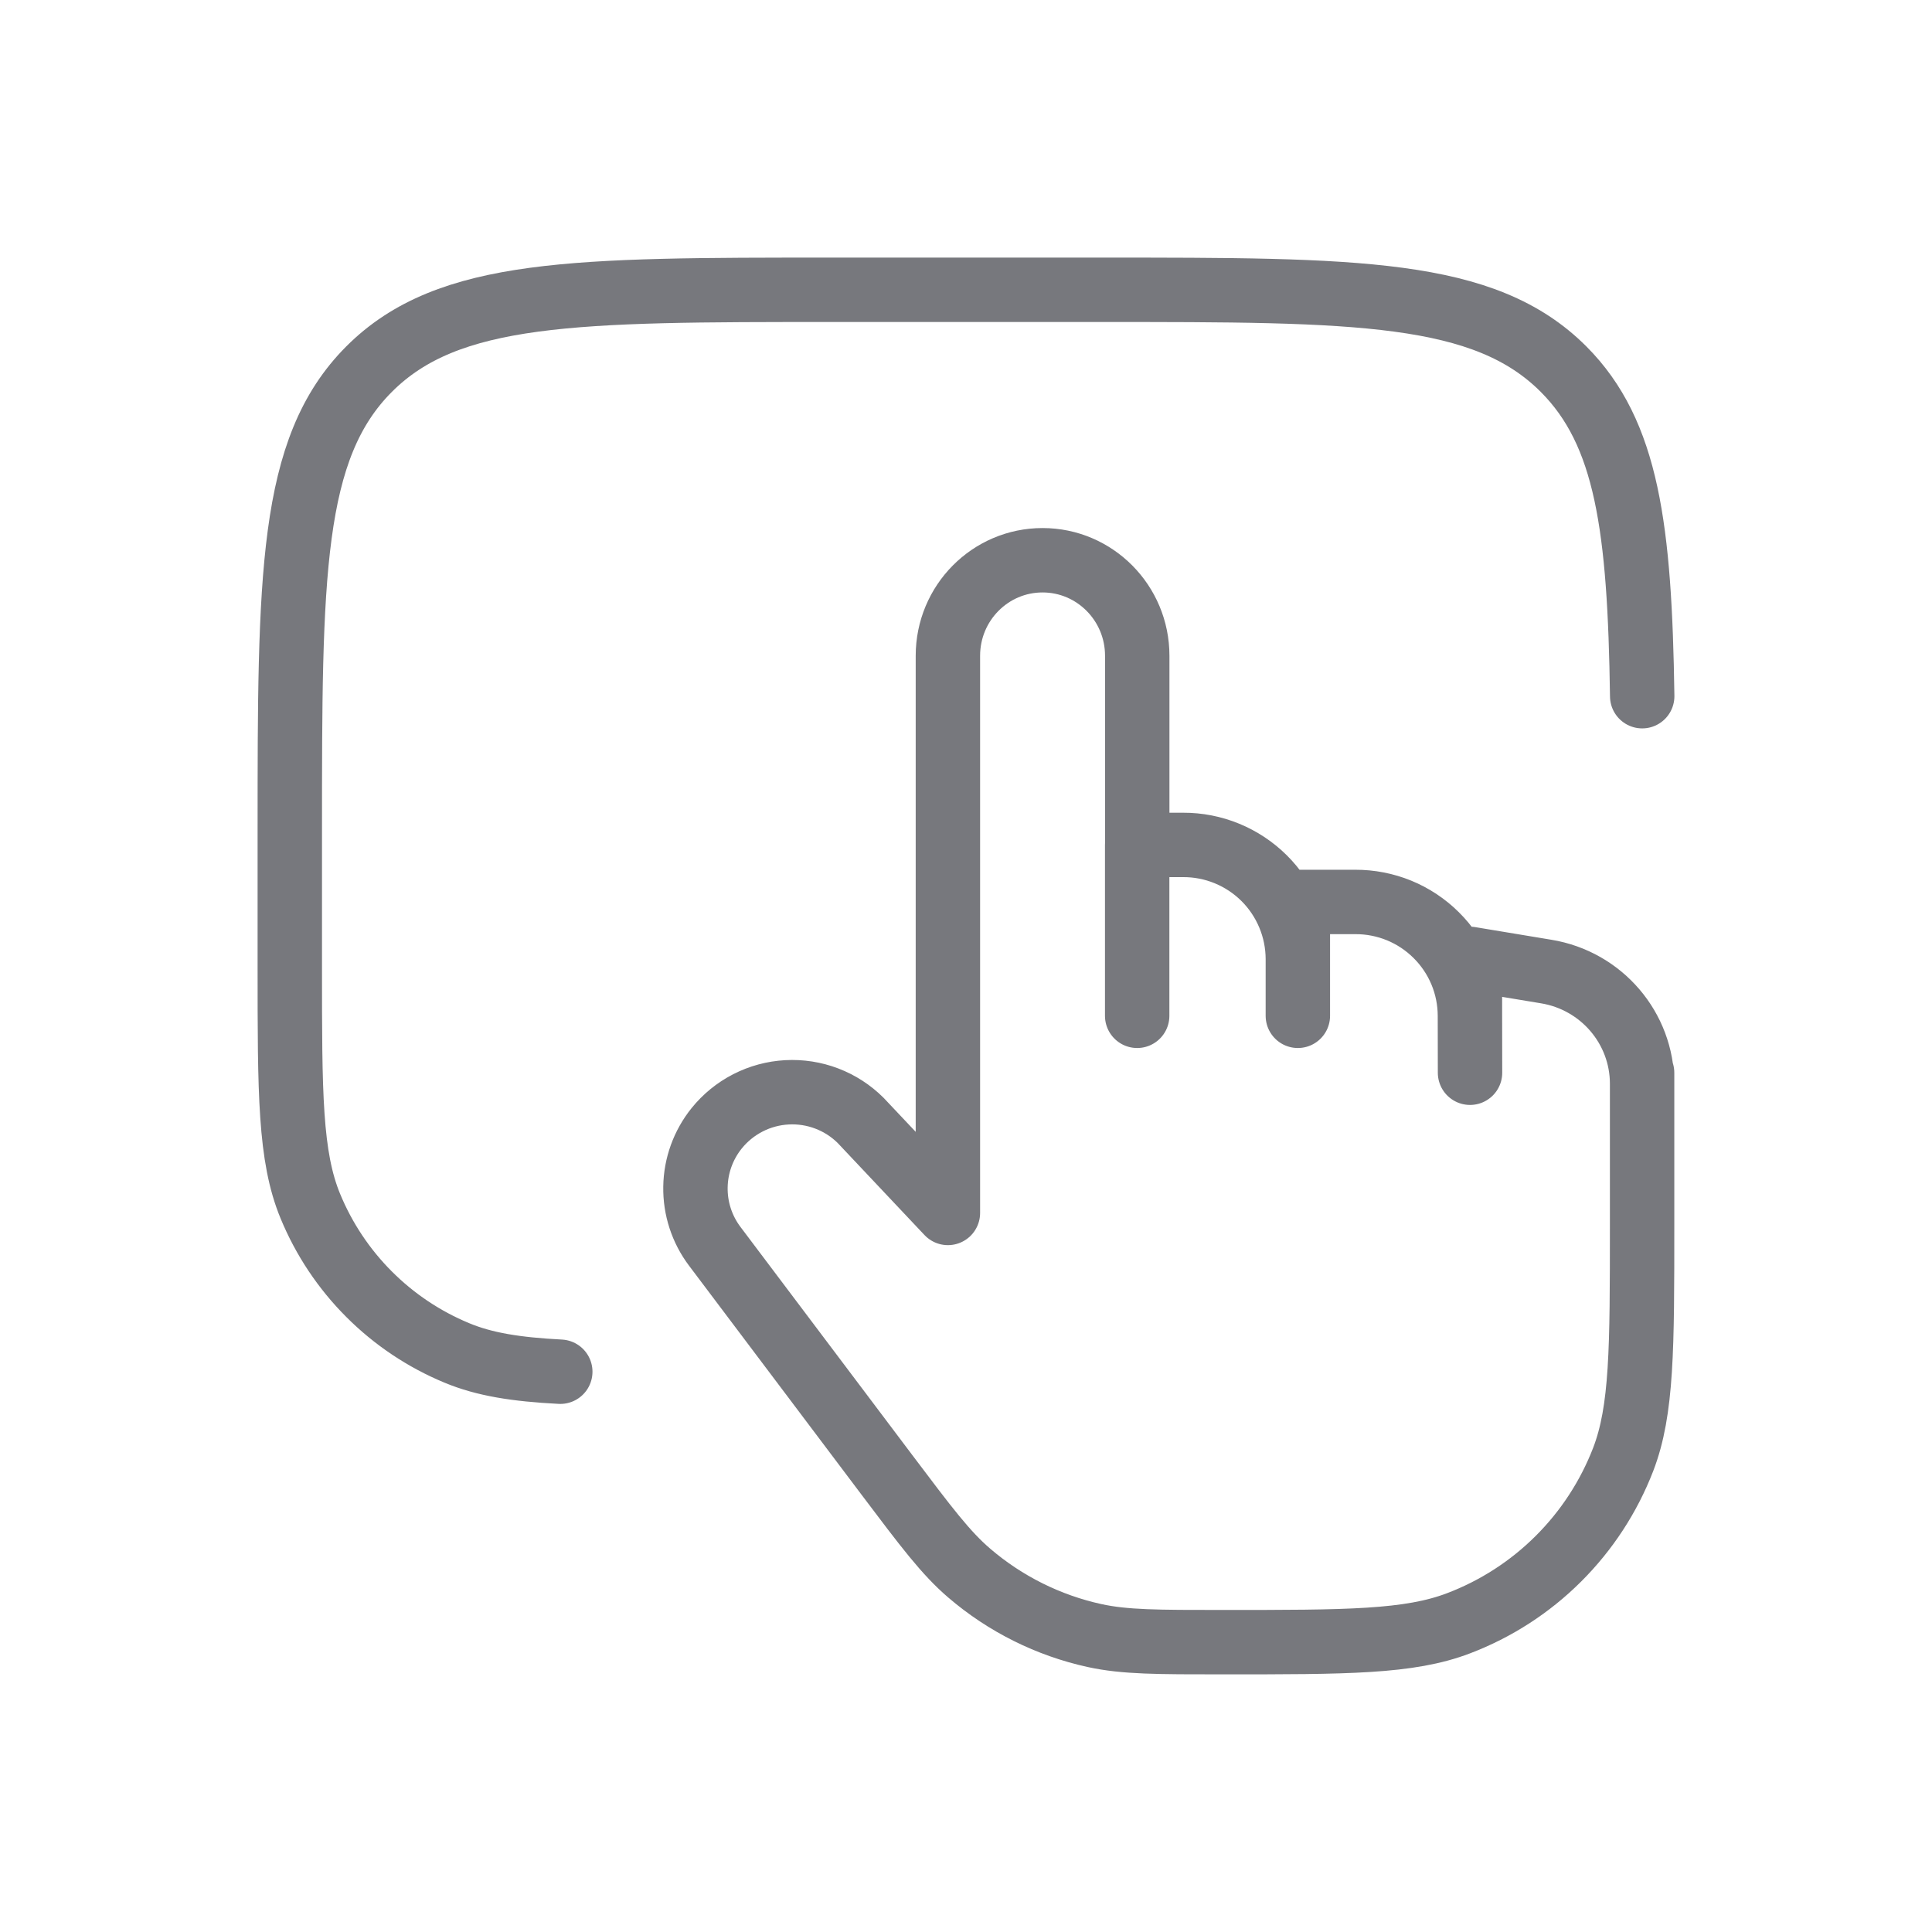 <svg xmlns="http://www.w3.org/2000/svg" width="60" height="60" viewBox="0 0 60 60" fill="none">
    <path
        d="M50.997 33.315V33.658M50.997 33.658C50.997 31.929 49.737 30.455 48.019 30.172L45.65 29.779V31.547M50.997 33.658V38.032C50.997 41.875 50.997 43.796 50.409 45.325C49.961 46.484 49.275 47.535 48.395 48.411C47.515 49.288 46.46 49.969 45.3 50.411C43.763 50.999 41.833 50.999 37.971 50.999C35.946 50.999 34.934 50.999 33.993 50.794C32.557 50.479 31.221 49.814 30.104 48.857C29.373 48.232 28.766 47.425 27.55 45.812L22.198 38.706C21.798 38.176 21.587 37.527 21.598 36.864C21.608 36.2 21.84 35.559 22.256 35.041C22.521 34.712 22.852 34.443 23.228 34.25C23.604 34.057 24.016 33.946 24.438 33.923C24.86 33.9 25.282 33.965 25.677 34.116C26.071 34.266 26.43 34.498 26.729 34.796L29.438 37.669V20.365C29.438 18.727 30.753 17.399 32.378 17.399C34 17.399 35.318 18.727 35.318 20.365V26.24H36.742C37.209 26.238 37.671 26.328 38.102 26.505C38.534 26.682 38.926 26.942 39.258 27.271C39.589 27.6 39.851 27.99 40.031 28.421C40.211 28.851 40.304 29.312 40.306 29.779M45.65 31.547C45.649 31.081 45.557 30.619 45.377 30.189C45.197 29.759 44.934 29.369 44.603 29.041C44.272 28.712 43.88 28.452 43.449 28.275C43.017 28.099 42.555 28.009 42.089 28.011H40.306V29.779M45.65 31.547L45.653 33.315M40.306 29.779V31.547M35.316 26.242V31.547"
        stroke="#77787D" stroke-width="2" stroke-linecap="round" stroke-linejoin="round" />
    <path
        d="M51 21.621C50.924 16.405 50.538 13.448 48.558 11.465C46.096 9 42.134 9 34.211 9H25.808C17.883 9 13.922 9 11.461 11.465C9 13.931 9 17.896 9 25.829V30.036C9 33.956 9 35.916 9.64 37.463C10.062 38.484 10.68 39.411 11.461 40.192C12.241 40.974 13.167 41.593 14.187 42.016C15.044 42.373 16.027 42.529 17.4 42.6"
        stroke="#77787D" stroke-width="2" stroke-linecap="round" stroke-linejoin="round" />
</svg>
